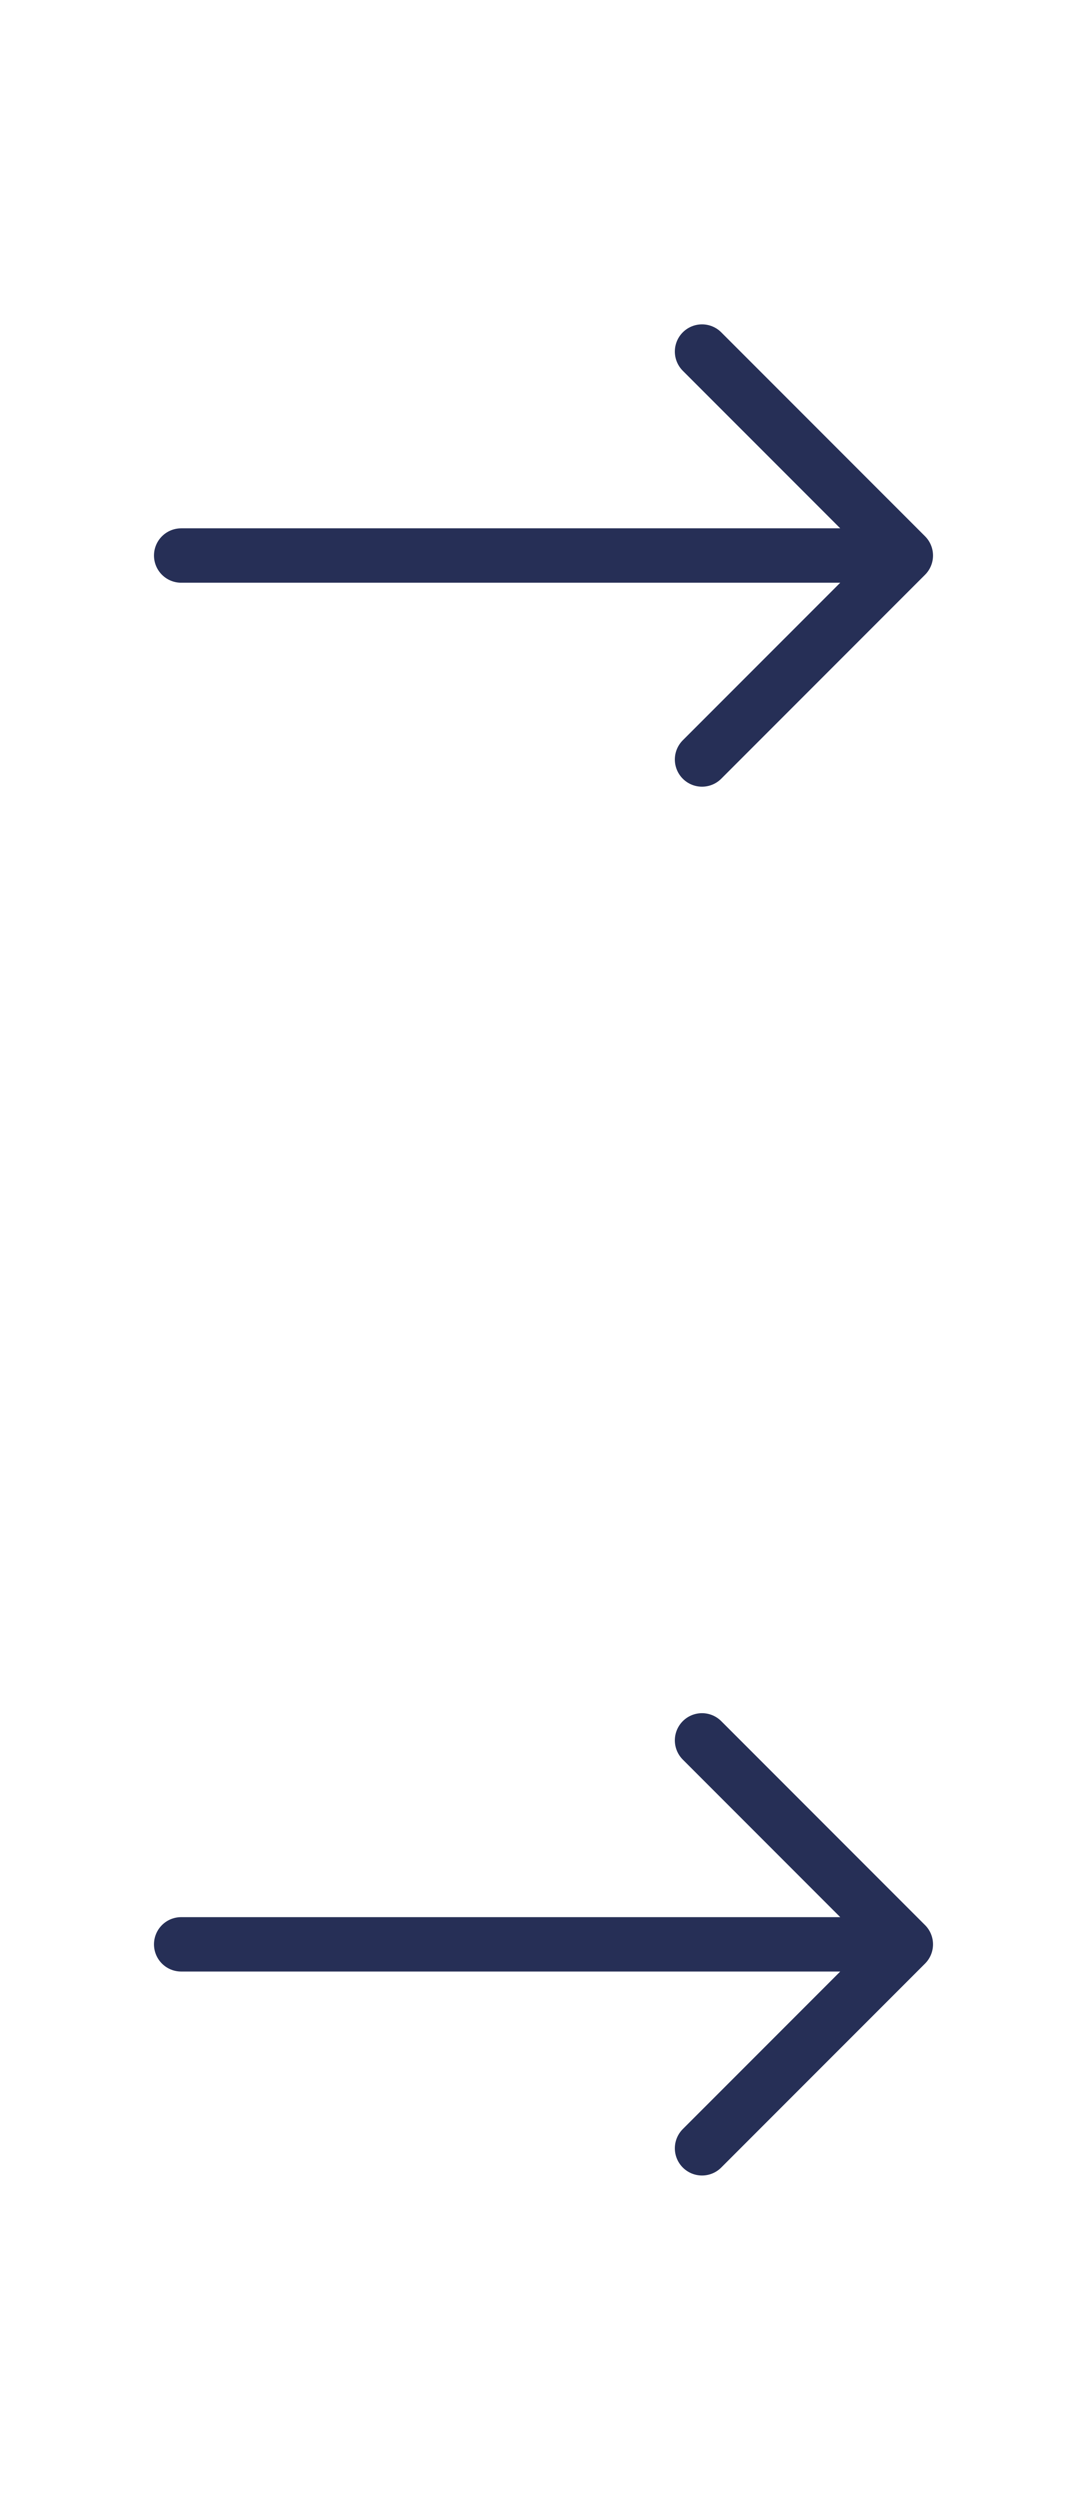 <svg width="47" height="108" viewBox="0 0 47 108" fill="none" xmlns="http://www.w3.org/2000/svg">
<path d="M39.167 24H7.833M30.354 15.188L39.167 24L30.354 15.188ZM39.167 24L30.354 32.812L39.167 24Z" stroke="#262F56" stroke-width="2.35" stroke-linecap="round" stroke-linejoin="round"/>
<path d="M39.167 84H7.833M30.354 75.188L39.167 84L30.354 75.188ZM39.167 84L30.354 92.812L39.167 84Z" stroke="#262F56" stroke-width="2.35" stroke-linecap="round" stroke-linejoin="round"/>
</svg>
